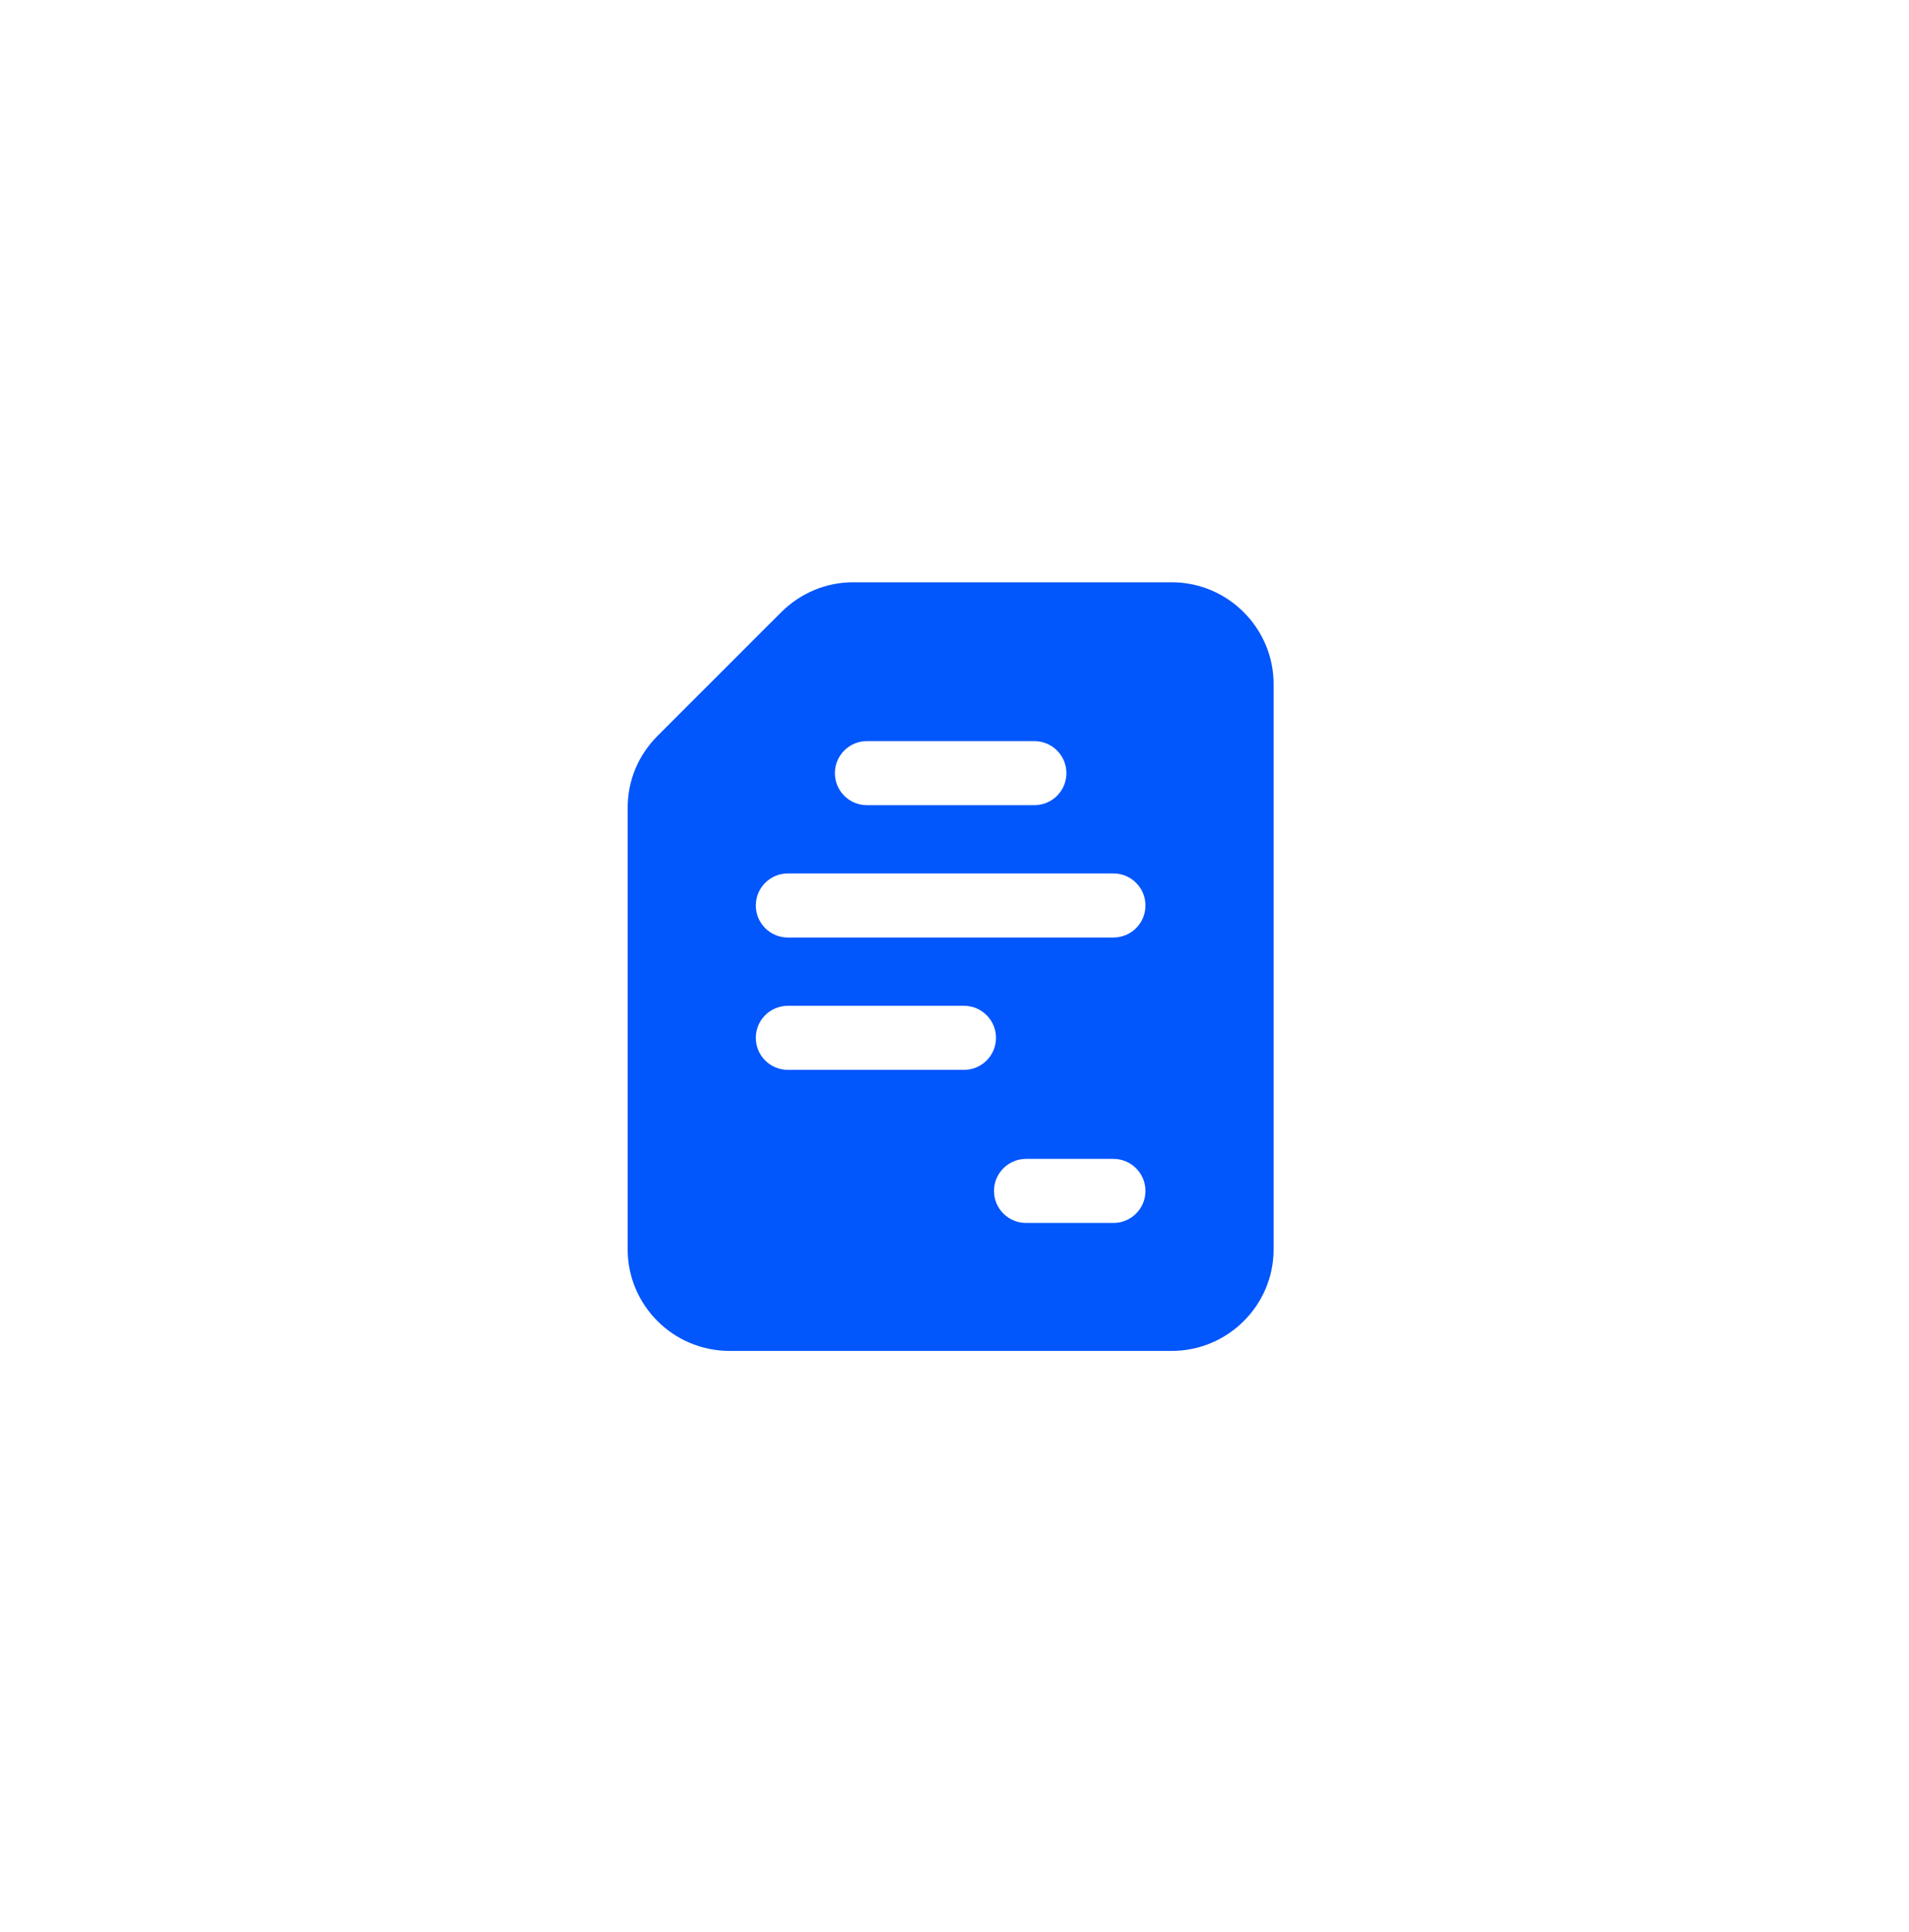 <svg width="82" height="83" viewBox="0 0 82 83" fill="none" xmlns="http://www.w3.org/2000/svg">
<g filter="url(#filter0_d_11042_6182)">
<circle cx="40.932" cy="41.603" r="31.44" fill="white"/>
</g>
<path d="M31.335 58.025H50.332C52.739 58.025 54.707 56.071 54.707 53.664V29.384C54.707 26.977 52.739 25.01 50.332 25.01H36.645C35.476 25.01 34.375 25.478 33.55 26.303L28.24 31.613C27.415 32.438 26.961 33.525 26.961 34.694V53.664C26.961 56.071 28.928 58.025 31.335 58.025ZM47.827 52.529H44.073C43.312 52.529 42.697 51.913 42.697 51.153C42.697 50.394 43.312 49.778 44.073 49.778H47.827C48.588 49.778 49.203 50.394 49.203 51.153C49.203 51.913 48.588 52.529 47.827 52.529ZM37.238 31.833H44.431C45.192 31.833 45.807 32.449 45.807 33.209C45.807 33.968 45.192 34.584 44.431 34.584H37.238C36.477 34.584 35.862 33.968 35.862 33.209C35.862 32.449 36.477 31.833 37.238 31.833ZM33.842 37.517H47.827C48.588 37.517 49.203 38.133 49.203 38.893C49.203 39.653 48.588 40.269 47.827 40.269H33.842C33.081 40.269 32.466 39.653 32.466 38.893C32.466 38.133 33.081 37.517 33.842 37.517ZM33.842 43.202H41.407C42.168 43.202 42.783 43.818 42.783 44.578C42.783 45.337 42.168 45.953 41.407 45.953H33.842C33.081 45.953 32.466 45.337 32.466 44.578C32.466 43.818 33.081 43.202 33.842 43.202Z" fill="#0156FC"/>
<defs>
<filter id="filter0_d_11042_6182" x="0.092" y="0.763" width="81.683" height="81.68" filterUnits="userSpaceOnUse" color-interpolation-filters="sRGB">
<feFlood flood-opacity="0" result="BackgroundImageFix"/>
<feColorMatrix in="SourceAlpha" type="matrix" values="0 0 0 0 0 0 0 0 0 0 0 0 0 0 0 0 0 0 127 0" result="hardAlpha"/>
<feOffset/>
<feGaussianBlur stdDeviation="4.7"/>
<feComposite in2="hardAlpha" operator="out"/>
<feColorMatrix type="matrix" values="0 0 0 0 0 0 0 0 0 0 0 0 0 0 0 0 0 0 0.08 0"/>
<feBlend mode="normal" in2="BackgroundImageFix" result="effect1_dropShadow_11042_6182"/>
<feBlend mode="normal" in="SourceGraphic" in2="effect1_dropShadow_11042_6182" result="shape"/>
</filter>
</defs>
</svg>
